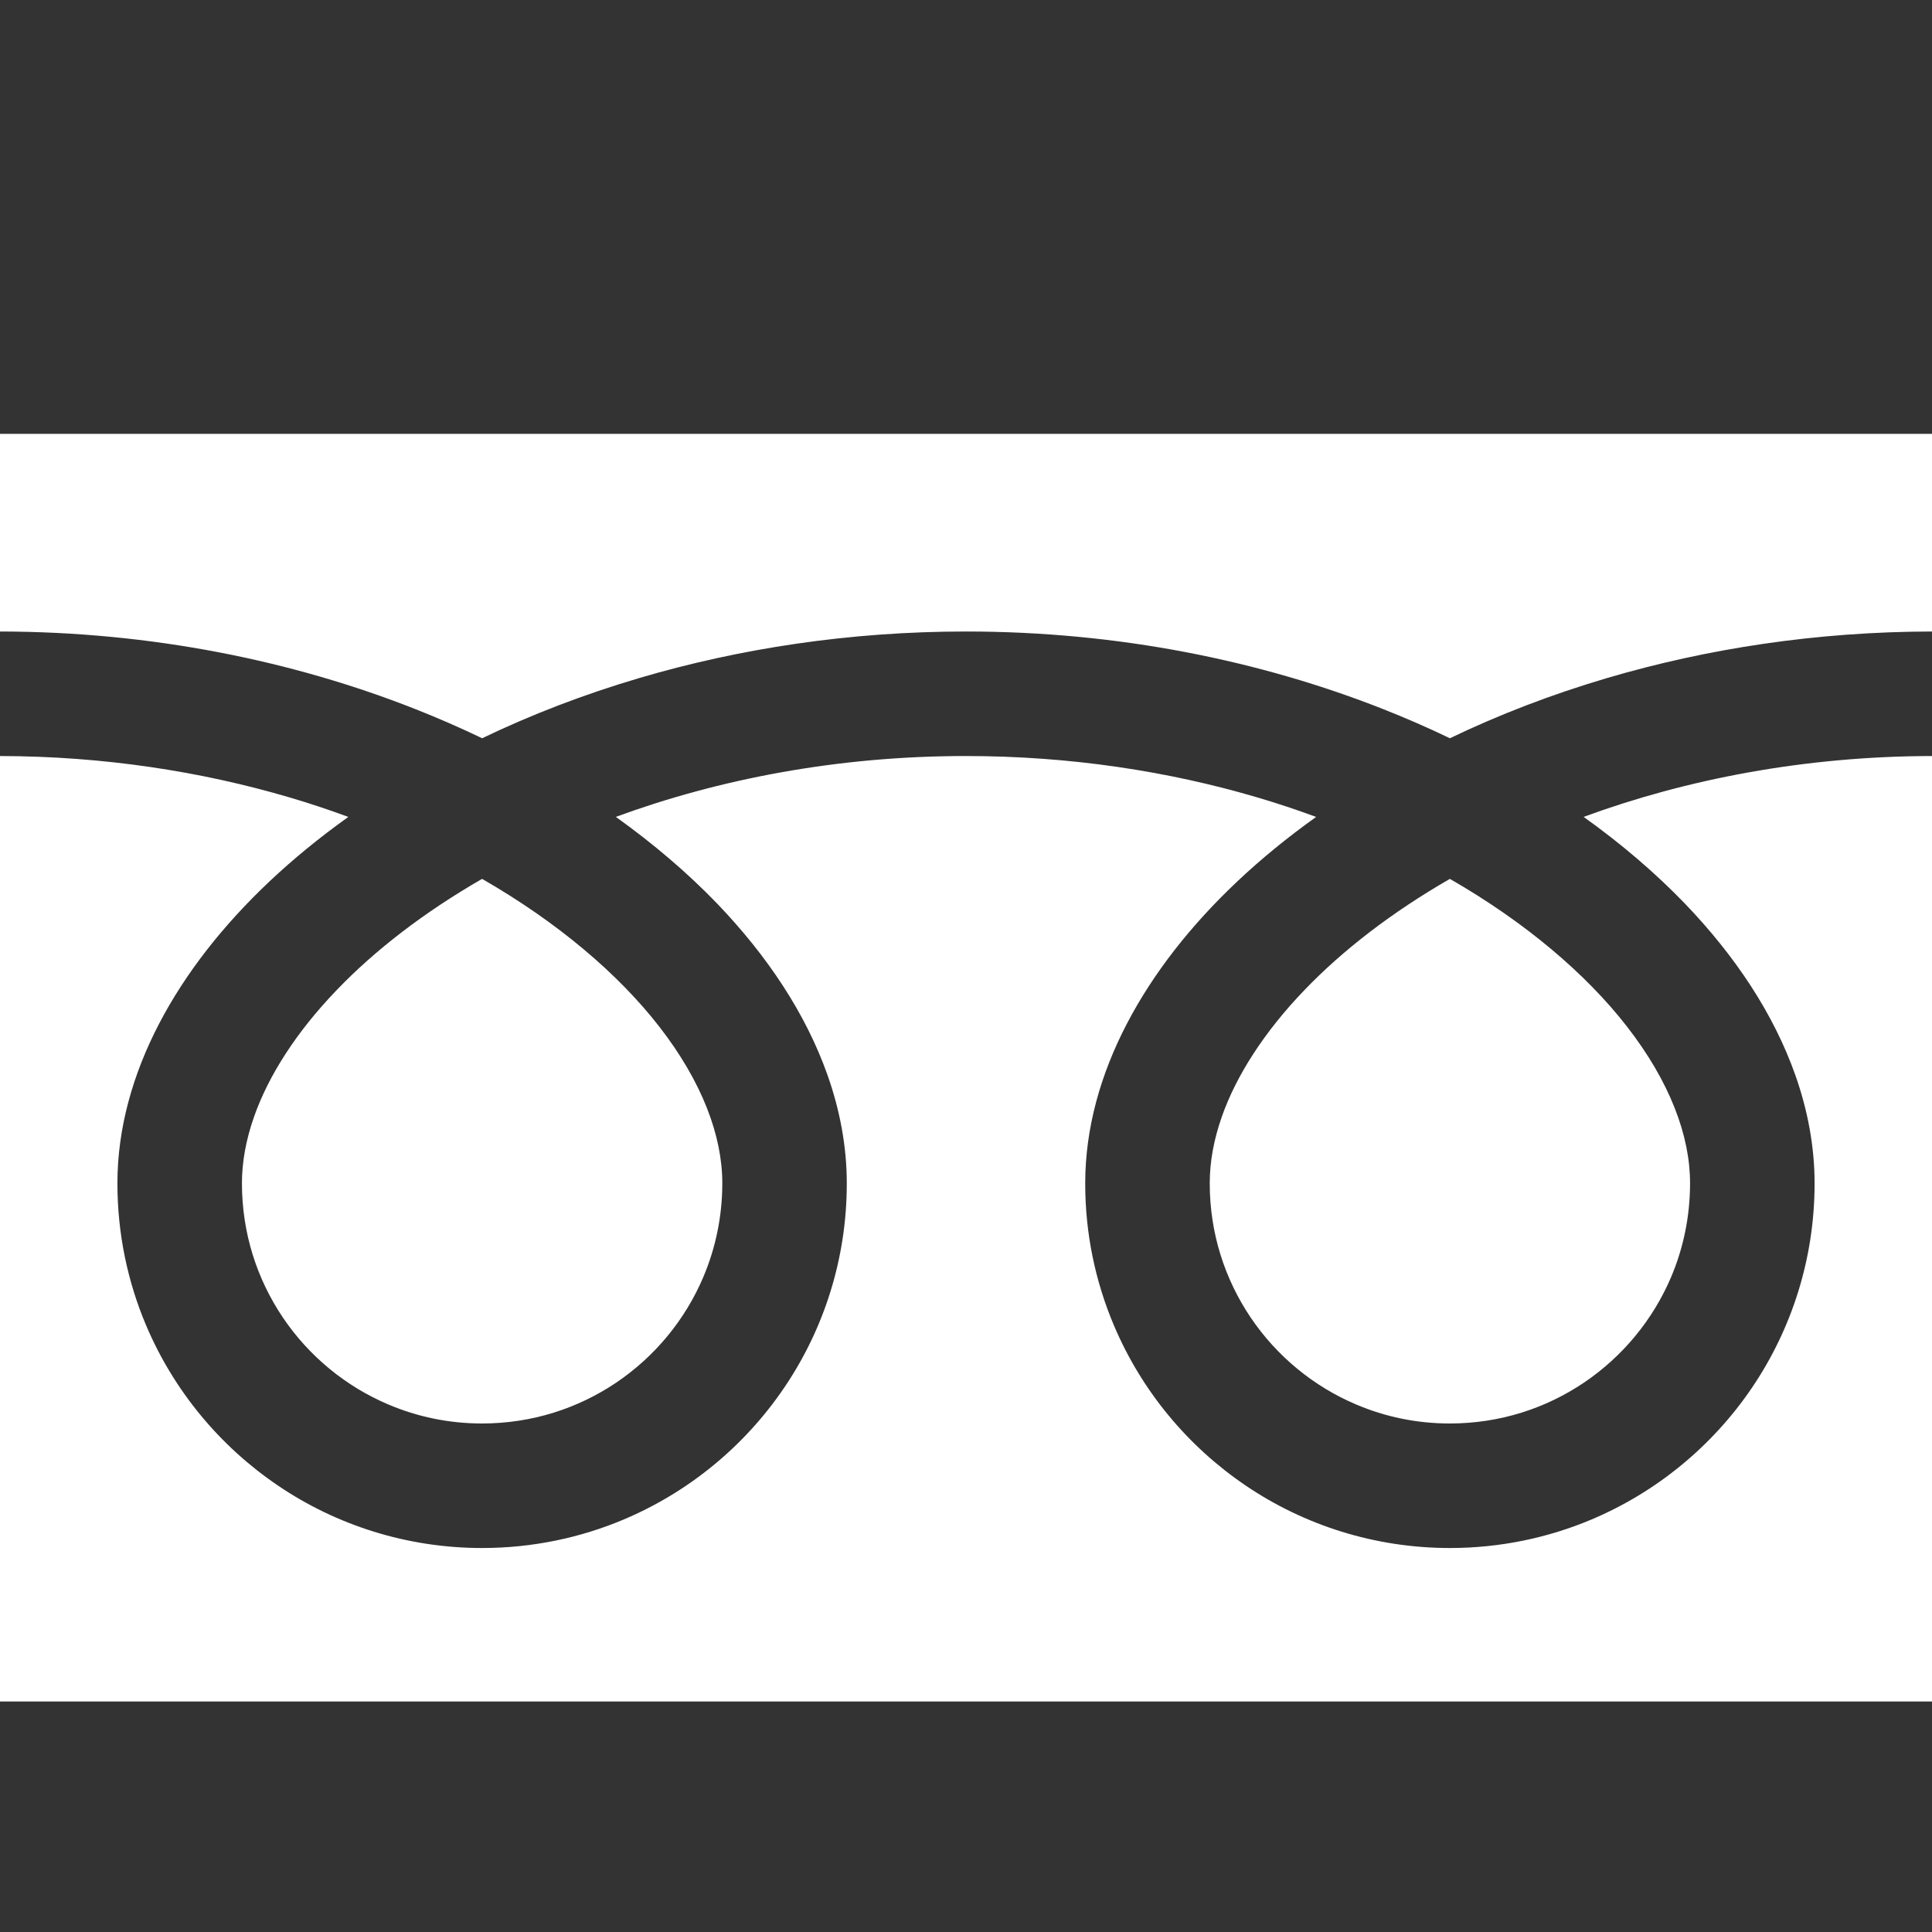 <svg width="44" height="44" viewBox="0 0 44 44" fill="none" xmlns="http://www.w3.org/2000/svg">
<rect x="0" y="0" width="44" height="44" fill="#333333" stroke="none"/>
<g clip-path="url(#clip0_272_930)">
<path d="M0 9.881V14.382C3.463 14.387 6.683 15.053 9.464 16.151C9.985 16.357 10.491 16.578 10.98 16.813C12.093 16.278 13.291 15.816 14.562 15.441C16.841 14.769 19.35 14.382 22 14.382C25.479 14.382 28.713 15.049 31.505 16.151C32.026 16.357 32.532 16.578 33.02 16.813C34.134 16.278 35.332 15.816 36.603 15.441C38.87 14.773 41.365 14.386 44 14.382V9.881H0Z" fill="white"/>
<path d="M27.551 26.95C27.551 28.087 27.894 29.131 28.484 30.007C29.074 30.881 29.912 31.576 30.892 31.989C31.545 32.266 32.261 32.419 33.02 32.419C34.158 32.418 35.203 32.076 36.077 31.486C36.951 30.896 37.646 30.058 38.061 29.078C38.337 28.425 38.489 27.709 38.49 26.95C38.49 26.408 38.377 25.833 38.138 25.23C37.901 24.628 37.537 24 37.05 23.375C36.122 22.182 34.743 21.006 33.02 20.016C31.698 20.776 30.578 21.642 29.71 22.546C28.787 23.505 28.153 24.502 27.827 25.43C27.64 25.961 27.551 26.468 27.551 26.95Z" fill="white"/>
<path d="M38.374 20.58C39.521 21.775 40.393 23.087 40.888 24.486C41.17 25.285 41.326 26.114 41.326 26.95C41.327 28.665 40.802 30.27 39.907 31.594C39.011 32.919 37.746 33.97 36.254 34.602C35.259 35.023 34.163 35.255 33.02 35.255C31.305 35.255 29.699 34.732 28.375 33.836C27.05 32.94 25.999 31.675 25.368 30.183C24.947 29.188 24.714 28.093 24.715 26.95C24.715 25.695 25.065 24.461 25.667 23.309C26.27 22.154 27.124 21.07 28.176 20.076C28.723 19.56 29.324 19.069 29.974 18.605C29.54 18.445 29.094 18.296 28.636 18.161C26.615 17.565 24.373 17.218 22 17.218C19.088 17.217 16.375 17.741 14.025 18.604C14.883 19.217 15.658 19.879 16.334 20.58C17.48 21.775 18.352 23.087 18.847 24.486C19.129 25.285 19.285 26.114 19.285 26.95C19.286 28.665 18.762 30.27 17.866 31.594C16.971 32.919 15.705 33.97 14.213 34.602C13.219 35.023 12.123 35.255 10.98 35.255C9.264 35.255 7.659 34.732 6.335 33.836C5.01 32.94 3.959 31.675 3.327 30.183C2.906 29.188 2.674 28.093 2.674 26.95C2.674 25.695 3.025 24.461 3.626 23.309C4.229 22.154 5.083 21.07 6.135 20.076C6.682 19.56 7.283 19.069 7.933 18.605C7.499 18.445 7.054 18.296 6.595 18.161C4.586 17.569 2.359 17.222 0 17.218V38.751H44V17.218C41.104 17.222 38.404 17.745 36.066 18.604C36.924 19.217 37.698 19.879 38.374 20.58Z" fill="white"/>
<path d="M5.51 26.95C5.511 28.087 5.853 29.131 6.443 30.007C7.033 30.881 7.871 31.576 8.851 31.989C9.505 32.266 10.221 32.419 10.98 32.419C12.117 32.418 13.162 32.076 14.037 31.486C14.911 30.896 15.606 30.058 16.02 29.078C16.296 28.425 16.449 27.709 16.45 26.95C16.45 26.408 16.336 25.833 16.098 25.23C15.86 24.628 15.497 24 15.01 23.375C14.082 22.182 12.703 21.006 10.979 20.016C9.658 20.776 8.537 21.642 7.67 22.546C6.746 23.505 6.113 24.502 5.787 25.43C5.6 25.961 5.51 26.468 5.51 26.95Z" fill="white"/>
</g>
<defs>
<clipPath id="clip0_272_930">
<rect width="44" height="44" fill="white"/>
</clipPath>
</defs>
</svg>

